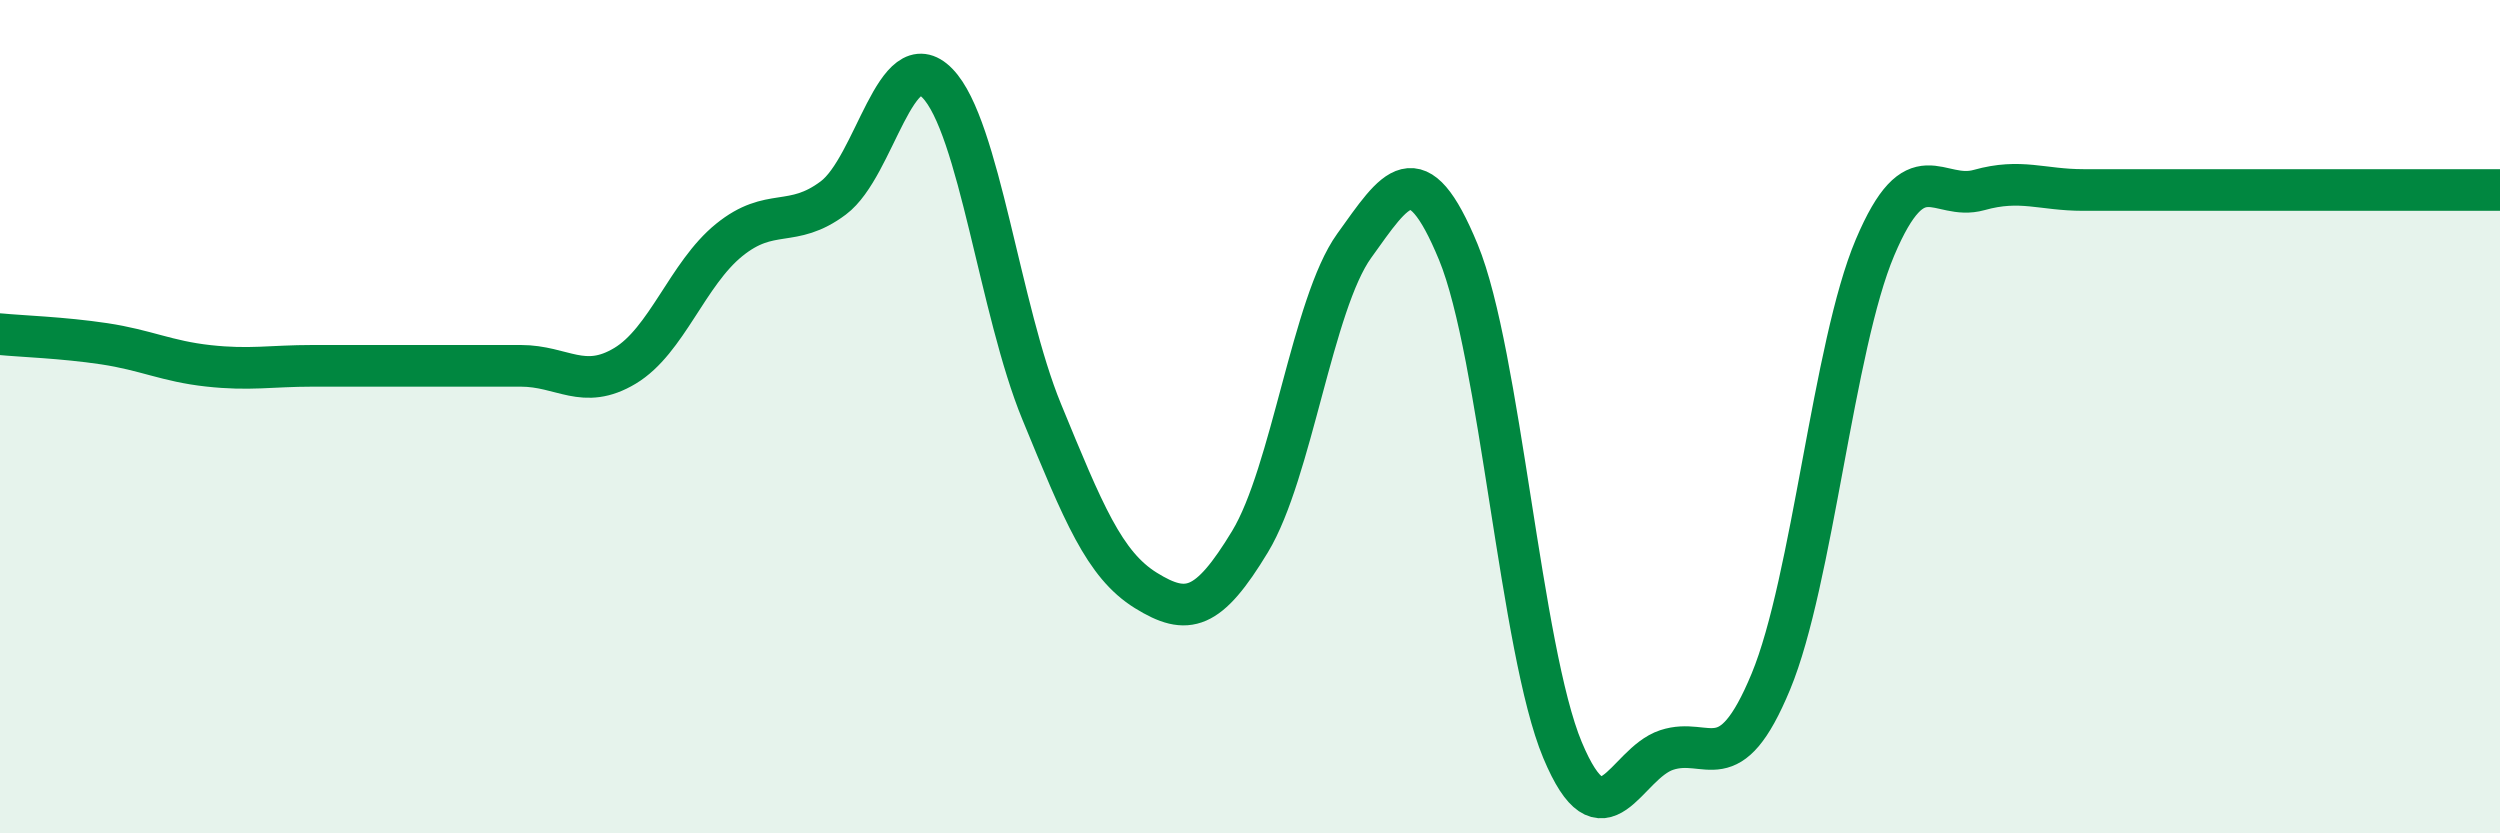 
    <svg width="60" height="20" viewBox="0 0 60 20" xmlns="http://www.w3.org/2000/svg">
      <path
        d="M 0,8.02 C 0.5,8.07 1.5,8.1 2.5,8.25 C 3.5,8.4 4,8.67 5,8.78 C 6,8.89 6.5,8.78 7.5,8.78 C 8.5,8.78 9,8.78 10,8.78 C 11,8.78 11.5,8.78 12.5,8.78 C 13.5,8.78 14,9.38 15,8.78 C 16,8.18 16.5,6.57 17.5,5.76 C 18.5,4.95 19,5.5 20,4.75 C 21,4 21.5,0.97 22.5,2 C 23.5,3.03 24,7.45 25,9.88 C 26,12.31 26.5,13.55 27.5,14.17 C 28.5,14.79 29,14.65 30,13 C 31,11.35 31.5,7.29 32.5,5.9 C 33.5,4.51 34,3.63 35,6.05 C 36,8.47 36.5,15.61 37.5,18 C 38.5,20.39 39,18.33 40,18 C 41,17.67 41.5,18.77 42.5,16.36 C 43.5,13.95 44,8.3 45,5.94 C 46,3.58 46.5,4.84 47.5,4.56 C 48.5,4.28 49,4.56 50,4.56 C 51,4.56 51.5,4.56 52.5,4.56 C 53.5,4.56 54,4.56 55,4.56 C 56,4.56 56.5,4.56 57.5,4.56 C 58.5,4.56 59.5,4.56 60,4.56L60 20L0 20Z"
        fill="#008740"
        opacity="0.1"
        stroke-linecap="round"
        stroke-linejoin="round"
      />
      <path
        d="M 0,8.02 C 0.5,8.07 1.5,8.1 2.5,8.25 C 3.5,8.4 4,8.67 5,8.78 C 6,8.89 6.5,8.78 7.5,8.78 C 8.5,8.78 9,8.78 10,8.78 C 11,8.78 11.5,8.78 12.5,8.78 C 13.5,8.78 14,9.38 15,8.78 C 16,8.18 16.5,6.57 17.5,5.76 C 18.5,4.95 19,5.5 20,4.75 C 21,4 21.5,0.97 22.5,2 C 23.5,3.03 24,7.45 25,9.88 C 26,12.31 26.5,13.55 27.5,14.17 C 28.5,14.79 29,14.65 30,13 C 31,11.35 31.5,7.29 32.5,5.9 C 33.5,4.51 34,3.63 35,6.05 C 36,8.47 36.5,15.61 37.5,18 C 38.5,20.39 39,18.33 40,18 C 41,17.67 41.5,18.77 42.5,16.36 C 43.5,13.95 44,8.3 45,5.94 C 46,3.58 46.5,4.84 47.5,4.56 C 48.5,4.28 49,4.56 50,4.56 C 51,4.56 51.5,4.56 52.5,4.56 C 53.5,4.56 54,4.56 55,4.56 C 56,4.56 56.5,4.56 57.5,4.56 C 58.5,4.56 59.5,4.56 60,4.56"
        stroke="#008740"
        stroke-width="1"
        fill="none"
        stroke-linecap="round"
        stroke-linejoin="round"
      />
    </svg>
  